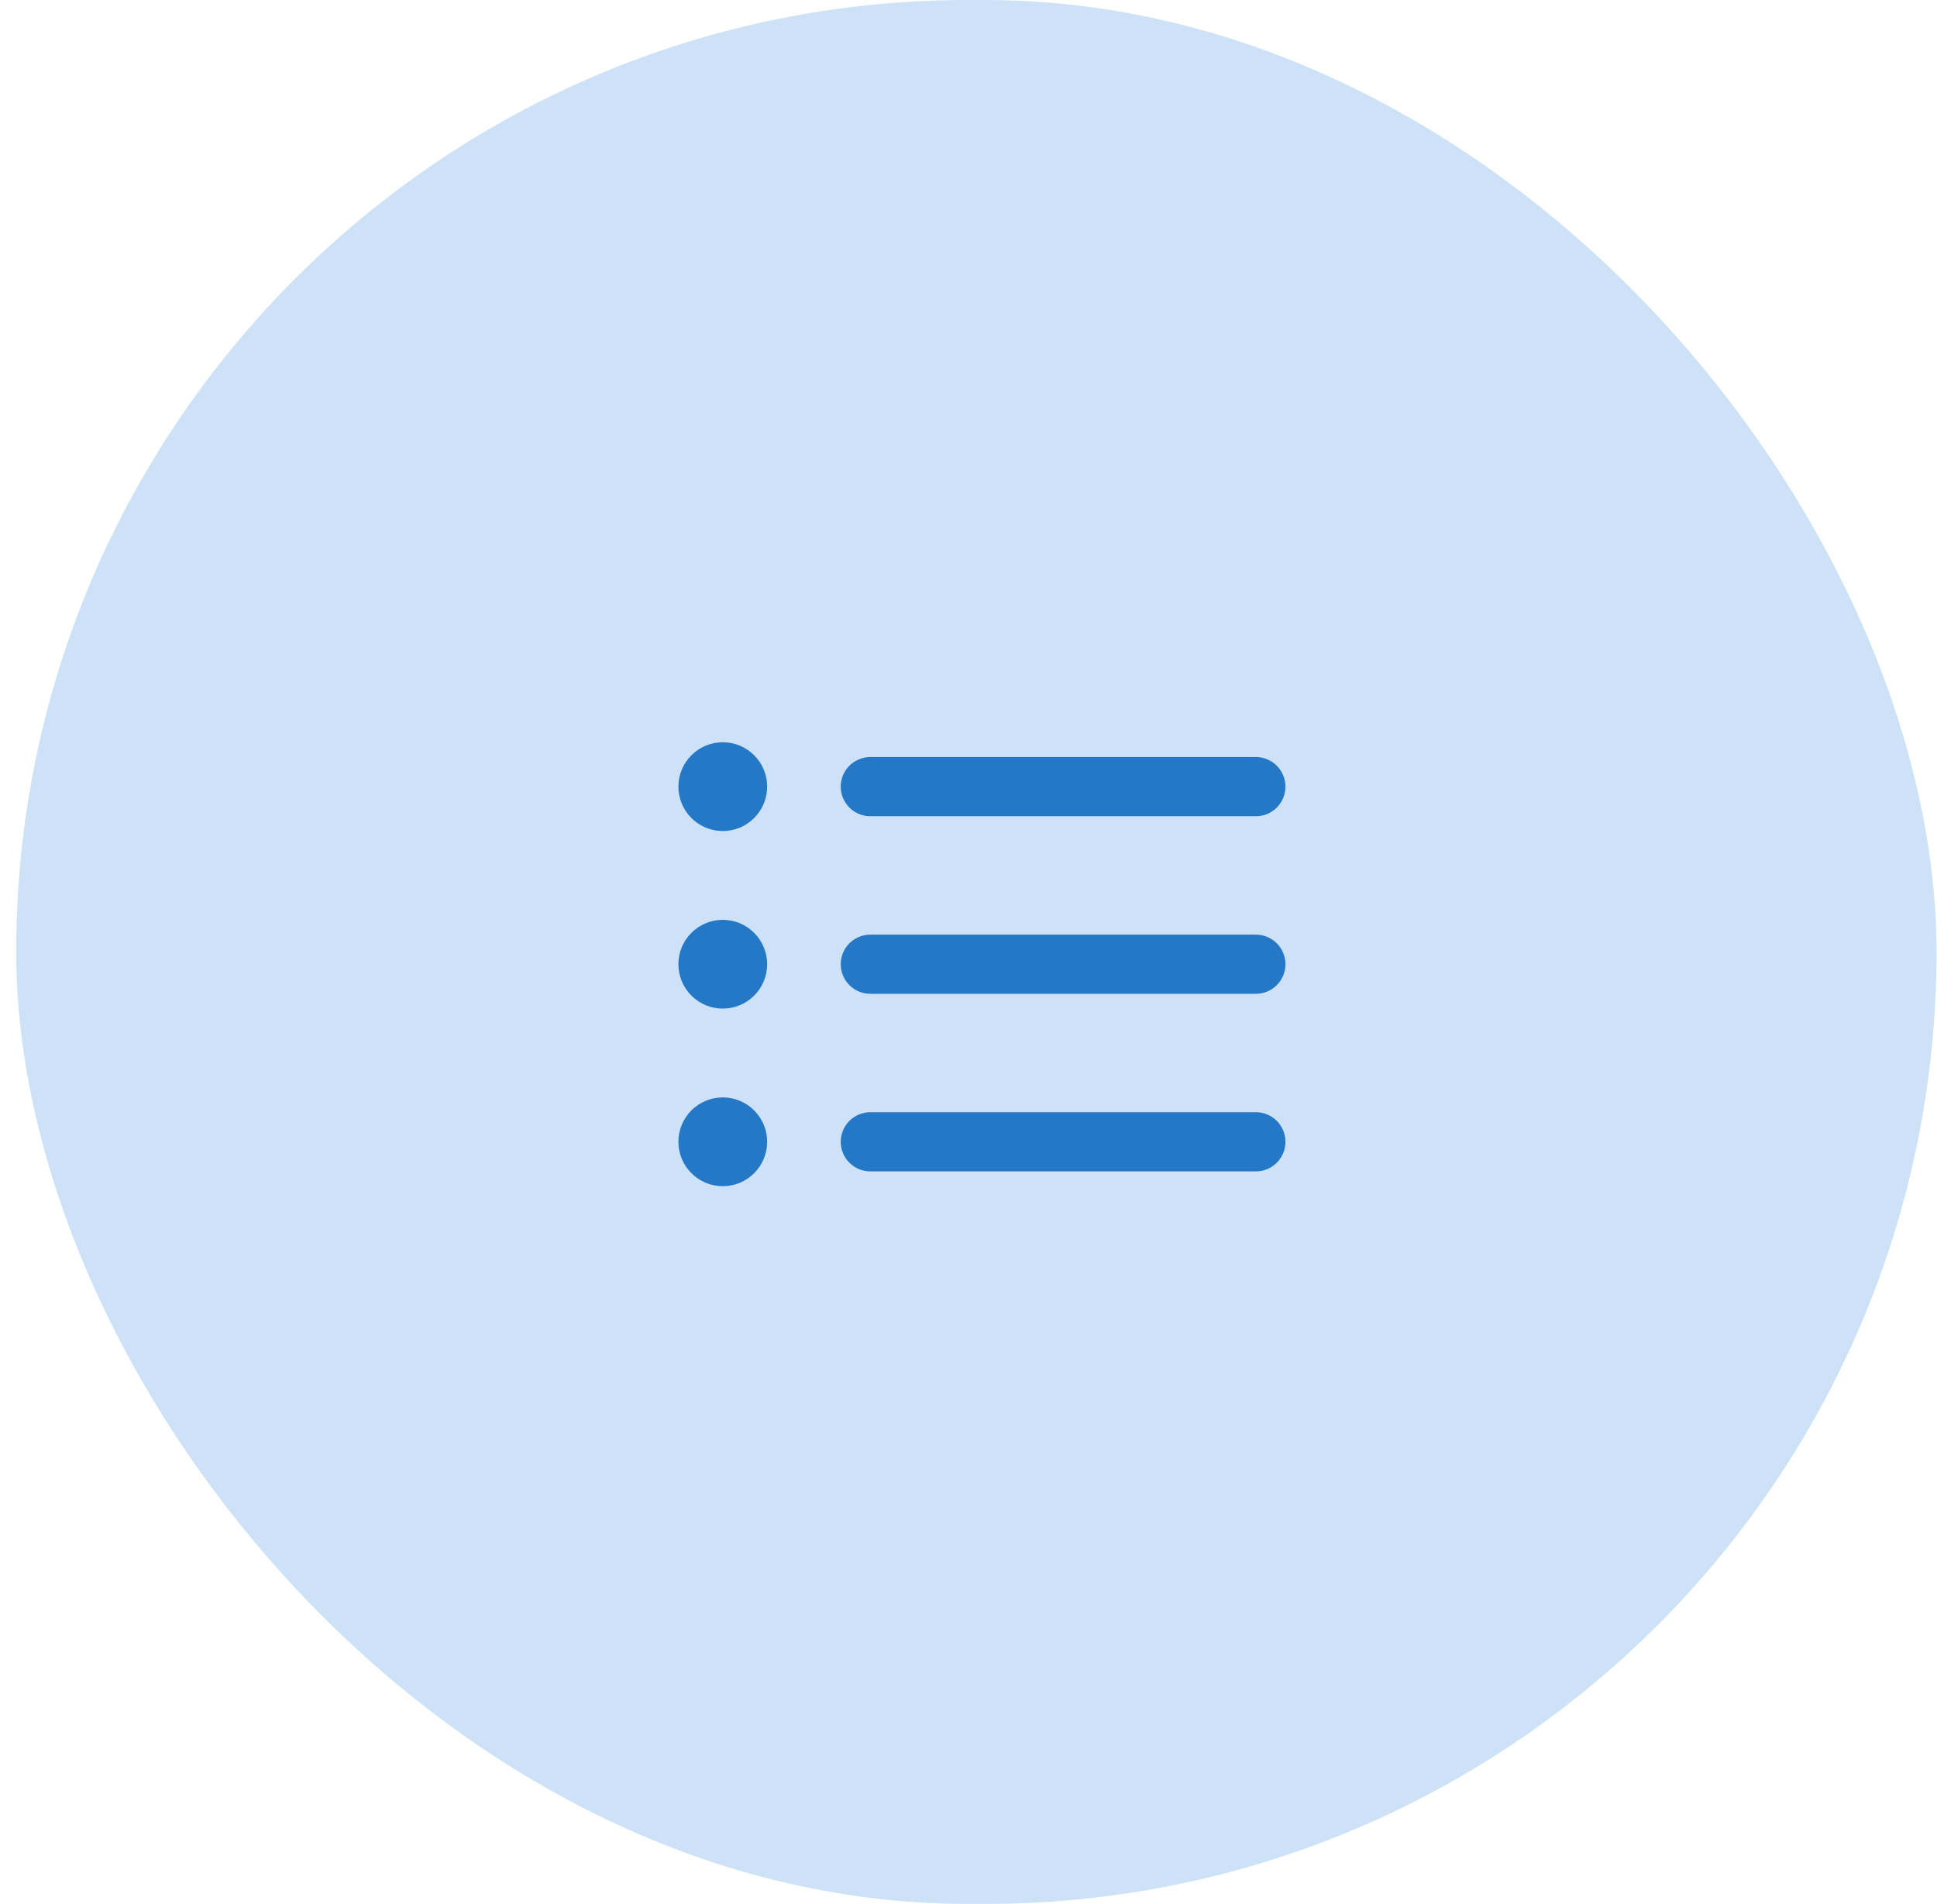 <?xml version="1.0" encoding="UTF-8"?> <svg xmlns="http://www.w3.org/2000/svg" width="116" height="114" viewBox="0 0 116 114" fill="none"><rect x="0.97" width="115" height="114" rx="57" fill="#CDE2F6"></rect><path d="M43.285 71.025C43.99 71.025 44.666 70.745 45.164 70.247C45.663 69.748 45.943 69.072 45.943 68.367C45.943 67.662 45.663 66.986 45.164 66.487C44.666 65.989 43.99 65.709 43.285 65.709C42.58 65.709 41.904 65.989 41.405 66.487C40.907 66.986 40.627 67.662 40.627 68.367C40.627 69.072 40.907 69.748 41.405 70.247C41.904 70.745 42.58 71.025 43.285 71.025ZM75.184 70.139C75.418 70.142 75.651 70.099 75.87 70.012C76.087 69.924 76.286 69.794 76.453 69.629C76.62 69.464 76.753 69.268 76.844 69.051C76.934 68.834 76.981 68.602 76.981 68.367C76.981 68.132 76.934 67.9 76.844 67.683C76.753 67.466 76.62 67.27 76.453 67.105C76.286 66.94 76.087 66.81 75.87 66.722C75.651 66.635 75.418 66.592 75.184 66.595L52.146 66.595C51.911 66.592 51.678 66.635 51.46 66.722C51.242 66.81 51.043 66.94 50.876 67.105C50.709 67.27 50.576 67.466 50.486 67.683C50.395 67.9 50.348 68.132 50.348 68.367C50.348 68.602 50.395 68.834 50.486 69.051C50.576 69.268 50.709 69.464 50.876 69.629C51.043 69.794 51.242 69.924 51.46 70.012C51.678 70.099 51.911 70.142 52.146 70.139L75.184 70.139ZM43.285 60.392C43.99 60.392 44.666 60.112 45.164 59.614C45.663 59.115 45.943 58.439 45.943 57.734C45.943 57.029 45.663 56.353 45.164 55.855C44.666 55.356 43.99 55.076 43.285 55.076C42.58 55.076 41.904 55.356 41.405 55.855C40.907 56.353 40.627 57.029 40.627 57.734C40.627 58.439 40.907 59.115 41.405 59.614C41.904 60.112 42.58 60.392 43.285 60.392ZM75.184 59.506C75.418 59.51 75.651 59.466 75.87 59.379C76.087 59.291 76.286 59.161 76.453 58.996C76.62 58.831 76.753 58.635 76.844 58.418C76.934 58.202 76.981 57.969 76.981 57.734C76.981 57.499 76.934 57.267 76.844 57.05C76.753 56.833 76.62 56.637 76.453 56.472C76.286 56.307 76.087 56.177 75.87 56.09C75.651 56.002 75.418 55.959 75.184 55.962L52.146 55.962C51.911 55.959 51.678 56.002 51.46 56.09C51.242 56.177 51.043 56.307 50.876 56.472C50.709 56.637 50.576 56.833 50.486 57.05C50.395 57.267 50.348 57.499 50.348 57.734C50.348 57.969 50.395 58.202 50.486 58.418C50.576 58.635 50.709 58.831 50.876 58.996C51.043 59.161 51.242 59.291 51.46 59.379C51.678 59.466 51.911 59.51 52.146 59.506L75.184 59.506ZM43.285 49.759C43.99 49.759 44.666 49.479 45.164 48.981C45.663 48.482 45.943 47.806 45.943 47.101C45.943 46.396 45.663 45.72 45.164 45.222C44.666 44.723 43.99 44.443 43.285 44.443C42.58 44.443 41.904 44.723 41.405 45.222C40.907 45.72 40.627 46.396 40.627 47.101C40.627 47.806 40.907 48.482 41.405 48.981C41.904 49.479 42.58 49.759 43.285 49.759ZM75.184 48.873C75.418 48.877 75.651 48.833 75.87 48.746C76.087 48.658 76.286 48.528 76.453 48.363C76.62 48.198 76.753 48.002 76.844 47.785C76.934 47.569 76.981 47.336 76.981 47.101C76.981 46.866 76.934 46.634 76.844 46.417C76.753 46.2 76.62 46.004 76.453 45.839C76.286 45.674 76.087 45.544 75.87 45.457C75.651 45.369 75.418 45.326 75.184 45.329L52.146 45.329C51.911 45.326 51.678 45.369 51.46 45.457C51.242 45.544 51.043 45.674 50.876 45.839C50.709 46.004 50.576 46.2 50.486 46.417C50.395 46.634 50.348 46.866 50.348 47.101C50.348 47.336 50.395 47.569 50.486 47.785C50.576 48.002 50.709 48.198 50.876 48.363C51.043 48.528 51.242 48.658 51.46 48.746C51.678 48.833 51.911 48.877 52.146 48.873L75.184 48.873Z" fill="#2578C6"></path></svg> 